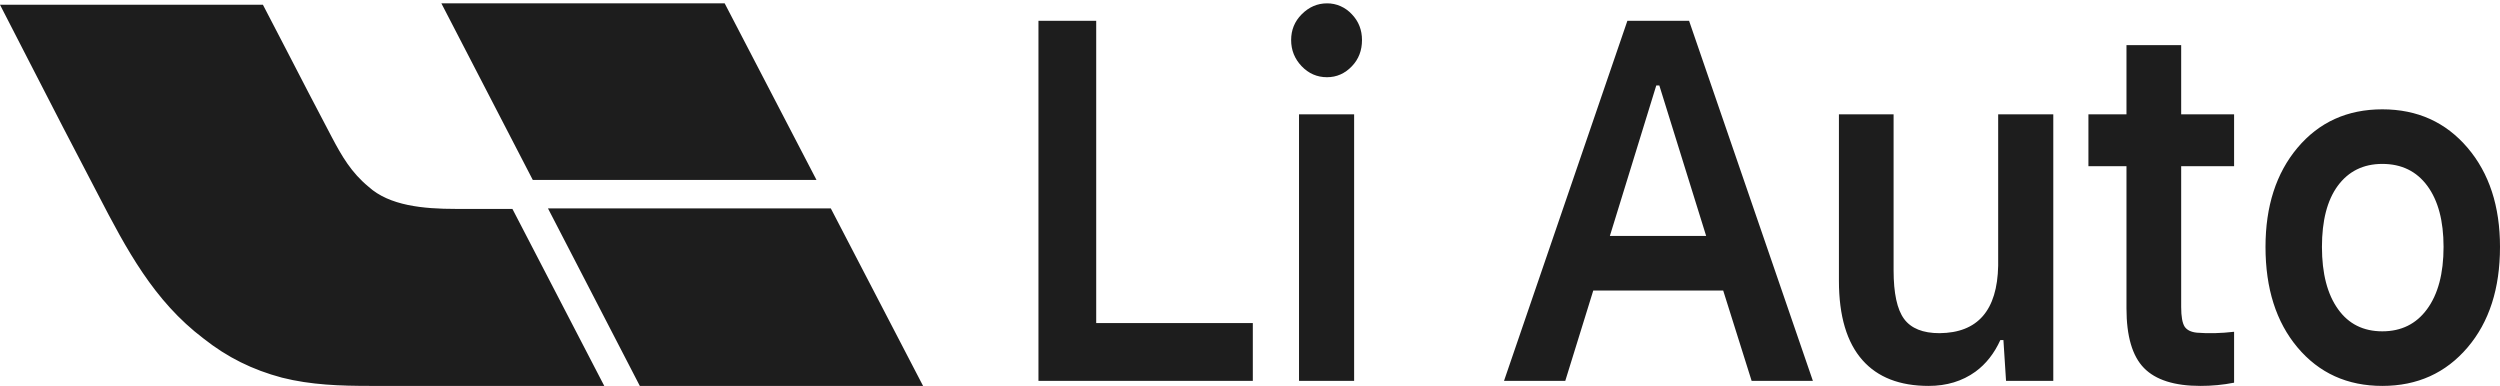 <svg width="149" height="23" viewBox="0 0 149 23" fill="none" xmlns="http://www.w3.org/2000/svg">
<path fill-rule="evenodd" clip-rule="evenodd" d="M48.663 10.724L43.191 0.2H26.306L31.754 10.724H48.663ZM21.97 11.134C23.21 12.259 25.222 12.451 27.159 12.451H30.54L36.014 23H22.073C20.291 23 18.537 22.946 16.806 22.508C15.051 22.041 13.553 21.301 12.133 20.178C9.165 17.931 7.538 14.862 5.834 11.574C4.439 8.913 3.058 6.245 1.689 3.57C1.127 2.472 0.563 1.375 0 0.283H15.67C15.748 0.427 16.316 1.522 17.006 2.854C17.921 4.633 18.845 6.406 19.776 8.175C20.369 9.298 20.937 10.285 21.971 11.134H21.97ZM38.133 23L32.66 12.422H49.517L55.015 23H38.133ZM77.577 3.945C77.995 4.383 78.499 4.602 79.09 4.602C79.663 4.602 80.159 4.383 80.576 3.945C80.977 3.525 81.175 3.007 81.175 2.388C81.175 1.785 80.976 1.275 80.576 0.856C80.384 0.646 80.153 0.48 79.897 0.367C79.642 0.254 79.367 0.197 79.089 0.2C78.516 0.2 78.012 0.418 77.577 0.856C77.16 1.276 76.952 1.785 76.952 2.388C76.952 2.988 77.16 3.508 77.577 3.945ZM77.421 6.816V22.7H80.706V6.816H77.421ZM74.668 22.7V19.256H65.334V1.239H61.892V22.699L74.668 22.7ZM108.048 22.7H104.397L102.702 17.314H94.959L93.29 22.7H89.639L96.992 1.24H100.669L108.048 22.7ZM98.714 5.094L95.949 14.06H101.686L98.896 5.094H98.714ZM122.376 22.699V6.816H119.091V15.837C119.038 18.499 117.874 19.838 115.596 19.857C114.606 19.857 113.901 19.574 113.484 19.009C113.067 18.444 112.858 17.478 112.858 16.111V6.816H109.6V16.74C109.6 18.836 110.07 20.412 111.007 21.469C111.912 22.489 113.224 23 114.944 23C116.023 23 116.952 22.718 117.735 22.153C118.361 21.697 118.856 21.068 119.221 20.267H119.404L119.56 22.699H122.376ZM133.152 19.774V22.808C132.49 22.938 131.818 23.002 131.145 23C129.598 23 128.477 22.645 127.781 21.933C127.086 21.223 126.738 20.038 126.738 18.38V9.906H124.47V6.816H126.738V2.688H129.998V6.816H133.152V9.906H129.998V18.297C129.998 18.863 130.067 19.255 130.207 19.473C130.345 19.674 130.588 19.793 130.937 19.828C131.631 19.884 132.37 19.864 133.152 19.774ZM136.928 20.703C138.214 22.235 139.901 23 141.986 23C144.072 23 145.767 22.235 147.071 20.703C148.357 19.191 149 17.196 149 14.716C149 12.293 148.357 10.325 147.071 8.812C145.767 7.28 144.072 6.516 141.986 6.516C139.901 6.516 138.214 7.28 136.928 8.811C135.659 10.323 135.024 12.293 135.024 14.716C135.024 17.196 135.659 19.19 136.928 20.703ZM144.646 18.435C144.003 19.309 143.116 19.747 141.986 19.747C140.857 19.747 139.979 19.309 139.353 18.434C138.71 17.541 138.388 16.302 138.388 14.716C138.388 13.149 138.701 11.937 139.326 11.081C139.969 10.206 140.857 9.769 141.986 9.769C143.133 9.769 144.028 10.206 144.672 11.081C145.315 11.957 145.636 13.168 145.636 14.716C145.636 16.303 145.306 17.543 144.646 18.435Z" fill="#1D1D1D"/>
</svg>
